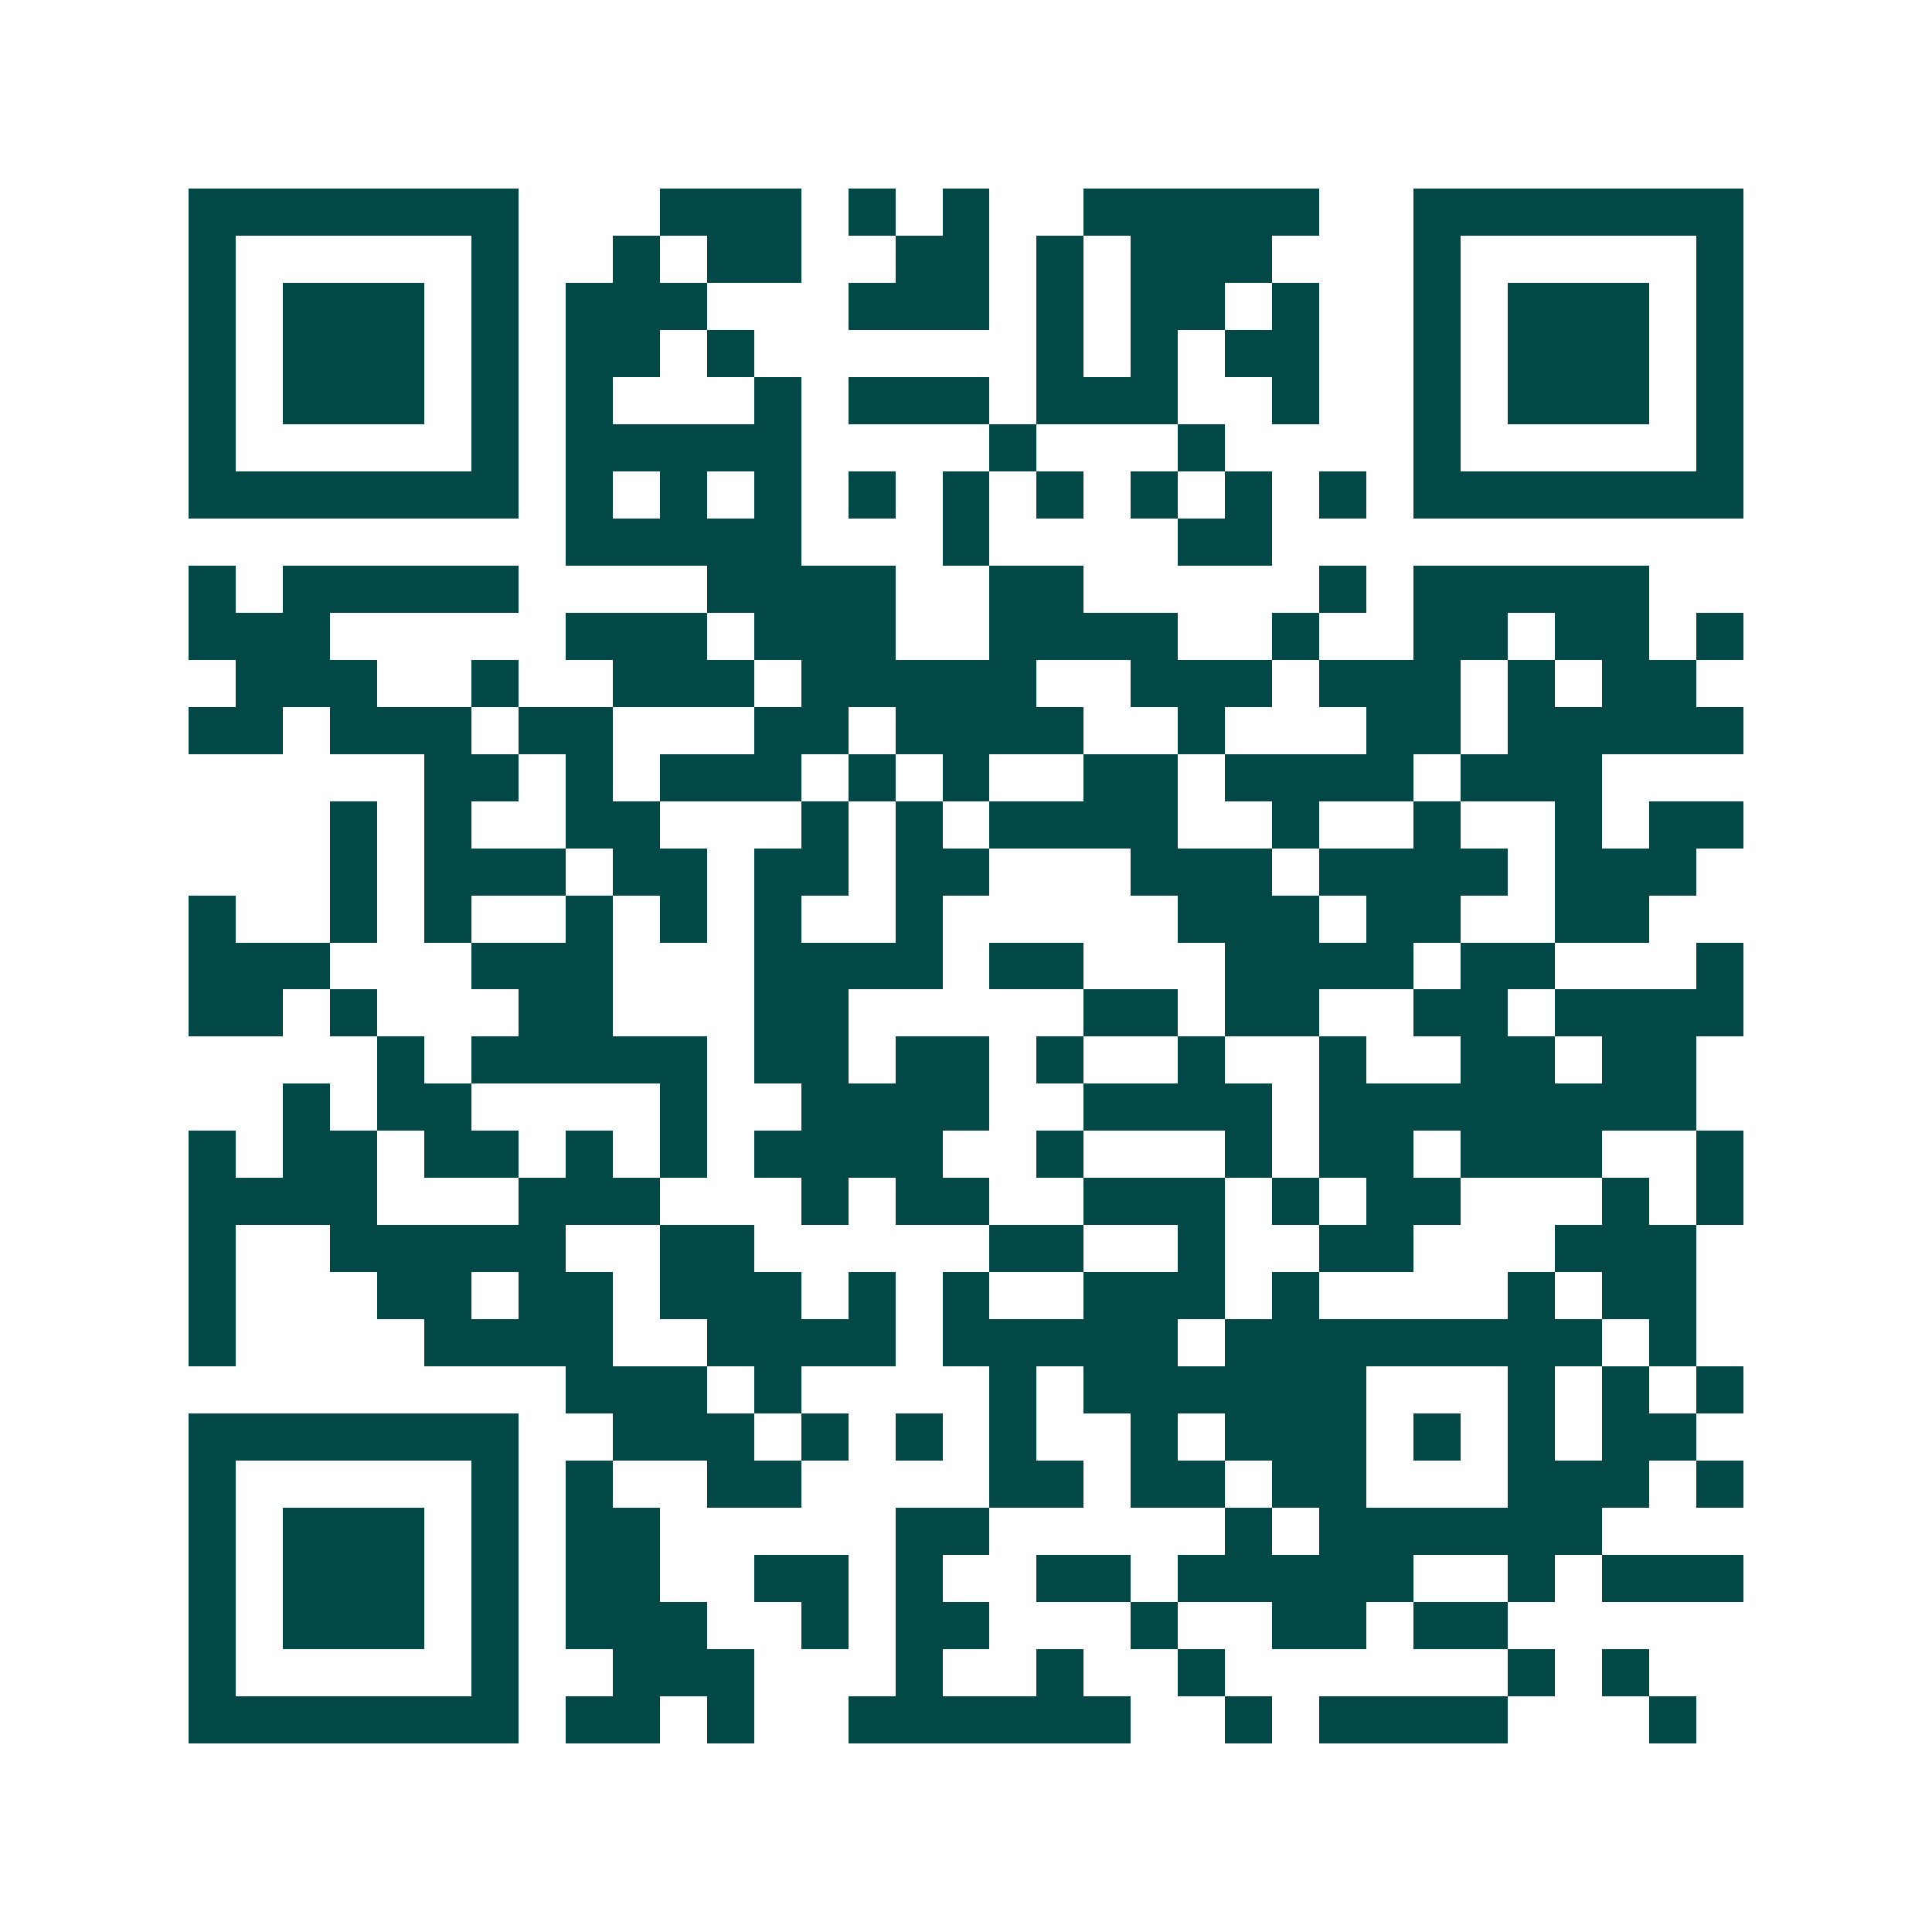 <svg xmlns="http://www.w3.org/2000/svg" width="200" height="200" viewBox="0 0 41 41" shape-rendering="crispEdges"><path fill="#ffffff" d="M0 0h41v41H0z"/><path stroke="#014847" d="M4 4.5h7m3 0h3m1 0h1m1 0h1m2 0h5m2 0h7M4 5.5h1m5 0h1m2 0h1m1 0h2m2 0h2m1 0h1m1 0h3m3 0h1m5 0h1M4 6.5h1m1 0h3m1 0h1m1 0h3m3 0h3m1 0h1m1 0h2m1 0h1m2 0h1m1 0h3m1 0h1M4 7.5h1m1 0h3m1 0h1m1 0h2m1 0h1m6 0h1m1 0h1m1 0h2m2 0h1m1 0h3m1 0h1M4 8.5h1m1 0h3m1 0h1m1 0h1m3 0h1m1 0h3m1 0h3m2 0h1m2 0h1m1 0h3m1 0h1M4 9.5h1m5 0h1m1 0h5m4 0h1m3 0h1m4 0h1m5 0h1M4 10.5h7m1 0h1m1 0h1m1 0h1m1 0h1m1 0h1m1 0h1m1 0h1m1 0h1m1 0h1m1 0h7M12 11.5h5m3 0h1m4 0h2M4 12.5h1m1 0h5m4 0h4m2 0h2m5 0h1m1 0h5M4 13.5h3m5 0h3m1 0h3m2 0h4m2 0h1m2 0h2m1 0h2m1 0h1M5 14.5h3m2 0h1m2 0h3m1 0h5m2 0h3m1 0h3m1 0h1m1 0h2M4 15.5h2m1 0h3m1 0h2m3 0h2m1 0h4m2 0h1m3 0h2m1 0h5M9 16.5h2m1 0h1m1 0h3m1 0h1m1 0h1m2 0h2m1 0h4m1 0h3M7 17.5h1m1 0h1m2 0h2m3 0h1m1 0h1m1 0h4m2 0h1m2 0h1m2 0h1m1 0h2M7 18.5h1m1 0h3m1 0h2m1 0h2m1 0h2m3 0h3m1 0h4m1 0h3M4 19.5h1m2 0h1m1 0h1m2 0h1m1 0h1m1 0h1m2 0h1m5 0h3m1 0h2m2 0h2M4 20.5h3m3 0h3m3 0h4m1 0h2m3 0h4m1 0h2m3 0h1M4 21.5h2m1 0h1m3 0h2m3 0h2m5 0h2m1 0h2m2 0h2m1 0h4M8 22.5h1m1 0h5m1 0h2m1 0h2m1 0h1m2 0h1m2 0h1m2 0h2m1 0h2M6 23.5h1m1 0h2m4 0h1m2 0h4m2 0h4m1 0h8M4 24.5h1m1 0h2m1 0h2m1 0h1m1 0h1m1 0h4m2 0h1m3 0h1m1 0h2m1 0h3m2 0h1M4 25.5h4m3 0h3m3 0h1m1 0h2m2 0h3m1 0h1m1 0h2m3 0h1m1 0h1M4 26.5h1m2 0h5m2 0h2m5 0h2m2 0h1m2 0h2m3 0h3M4 27.5h1m3 0h2m1 0h2m1 0h3m1 0h1m1 0h1m2 0h3m1 0h1m4 0h1m1 0h2M4 28.5h1m4 0h4m2 0h4m1 0h5m1 0h8m1 0h1M12 29.5h3m1 0h1m4 0h1m1 0h6m3 0h1m1 0h1m1 0h1M4 30.5h7m2 0h3m1 0h1m1 0h1m1 0h1m2 0h1m1 0h3m1 0h1m1 0h1m1 0h2M4 31.5h1m5 0h1m1 0h1m2 0h2m4 0h2m1 0h2m1 0h2m3 0h3m1 0h1M4 32.5h1m1 0h3m1 0h1m1 0h2m5 0h2m5 0h1m1 0h6M4 33.5h1m1 0h3m1 0h1m1 0h2m2 0h2m1 0h1m2 0h2m1 0h5m2 0h1m1 0h3M4 34.5h1m1 0h3m1 0h1m1 0h3m2 0h1m1 0h2m3 0h1m2 0h2m1 0h2M4 35.5h1m5 0h1m2 0h3m3 0h1m2 0h1m2 0h1m6 0h1m1 0h1M4 36.5h7m1 0h2m1 0h1m2 0h6m2 0h1m1 0h4m3 0h1"/></svg>
